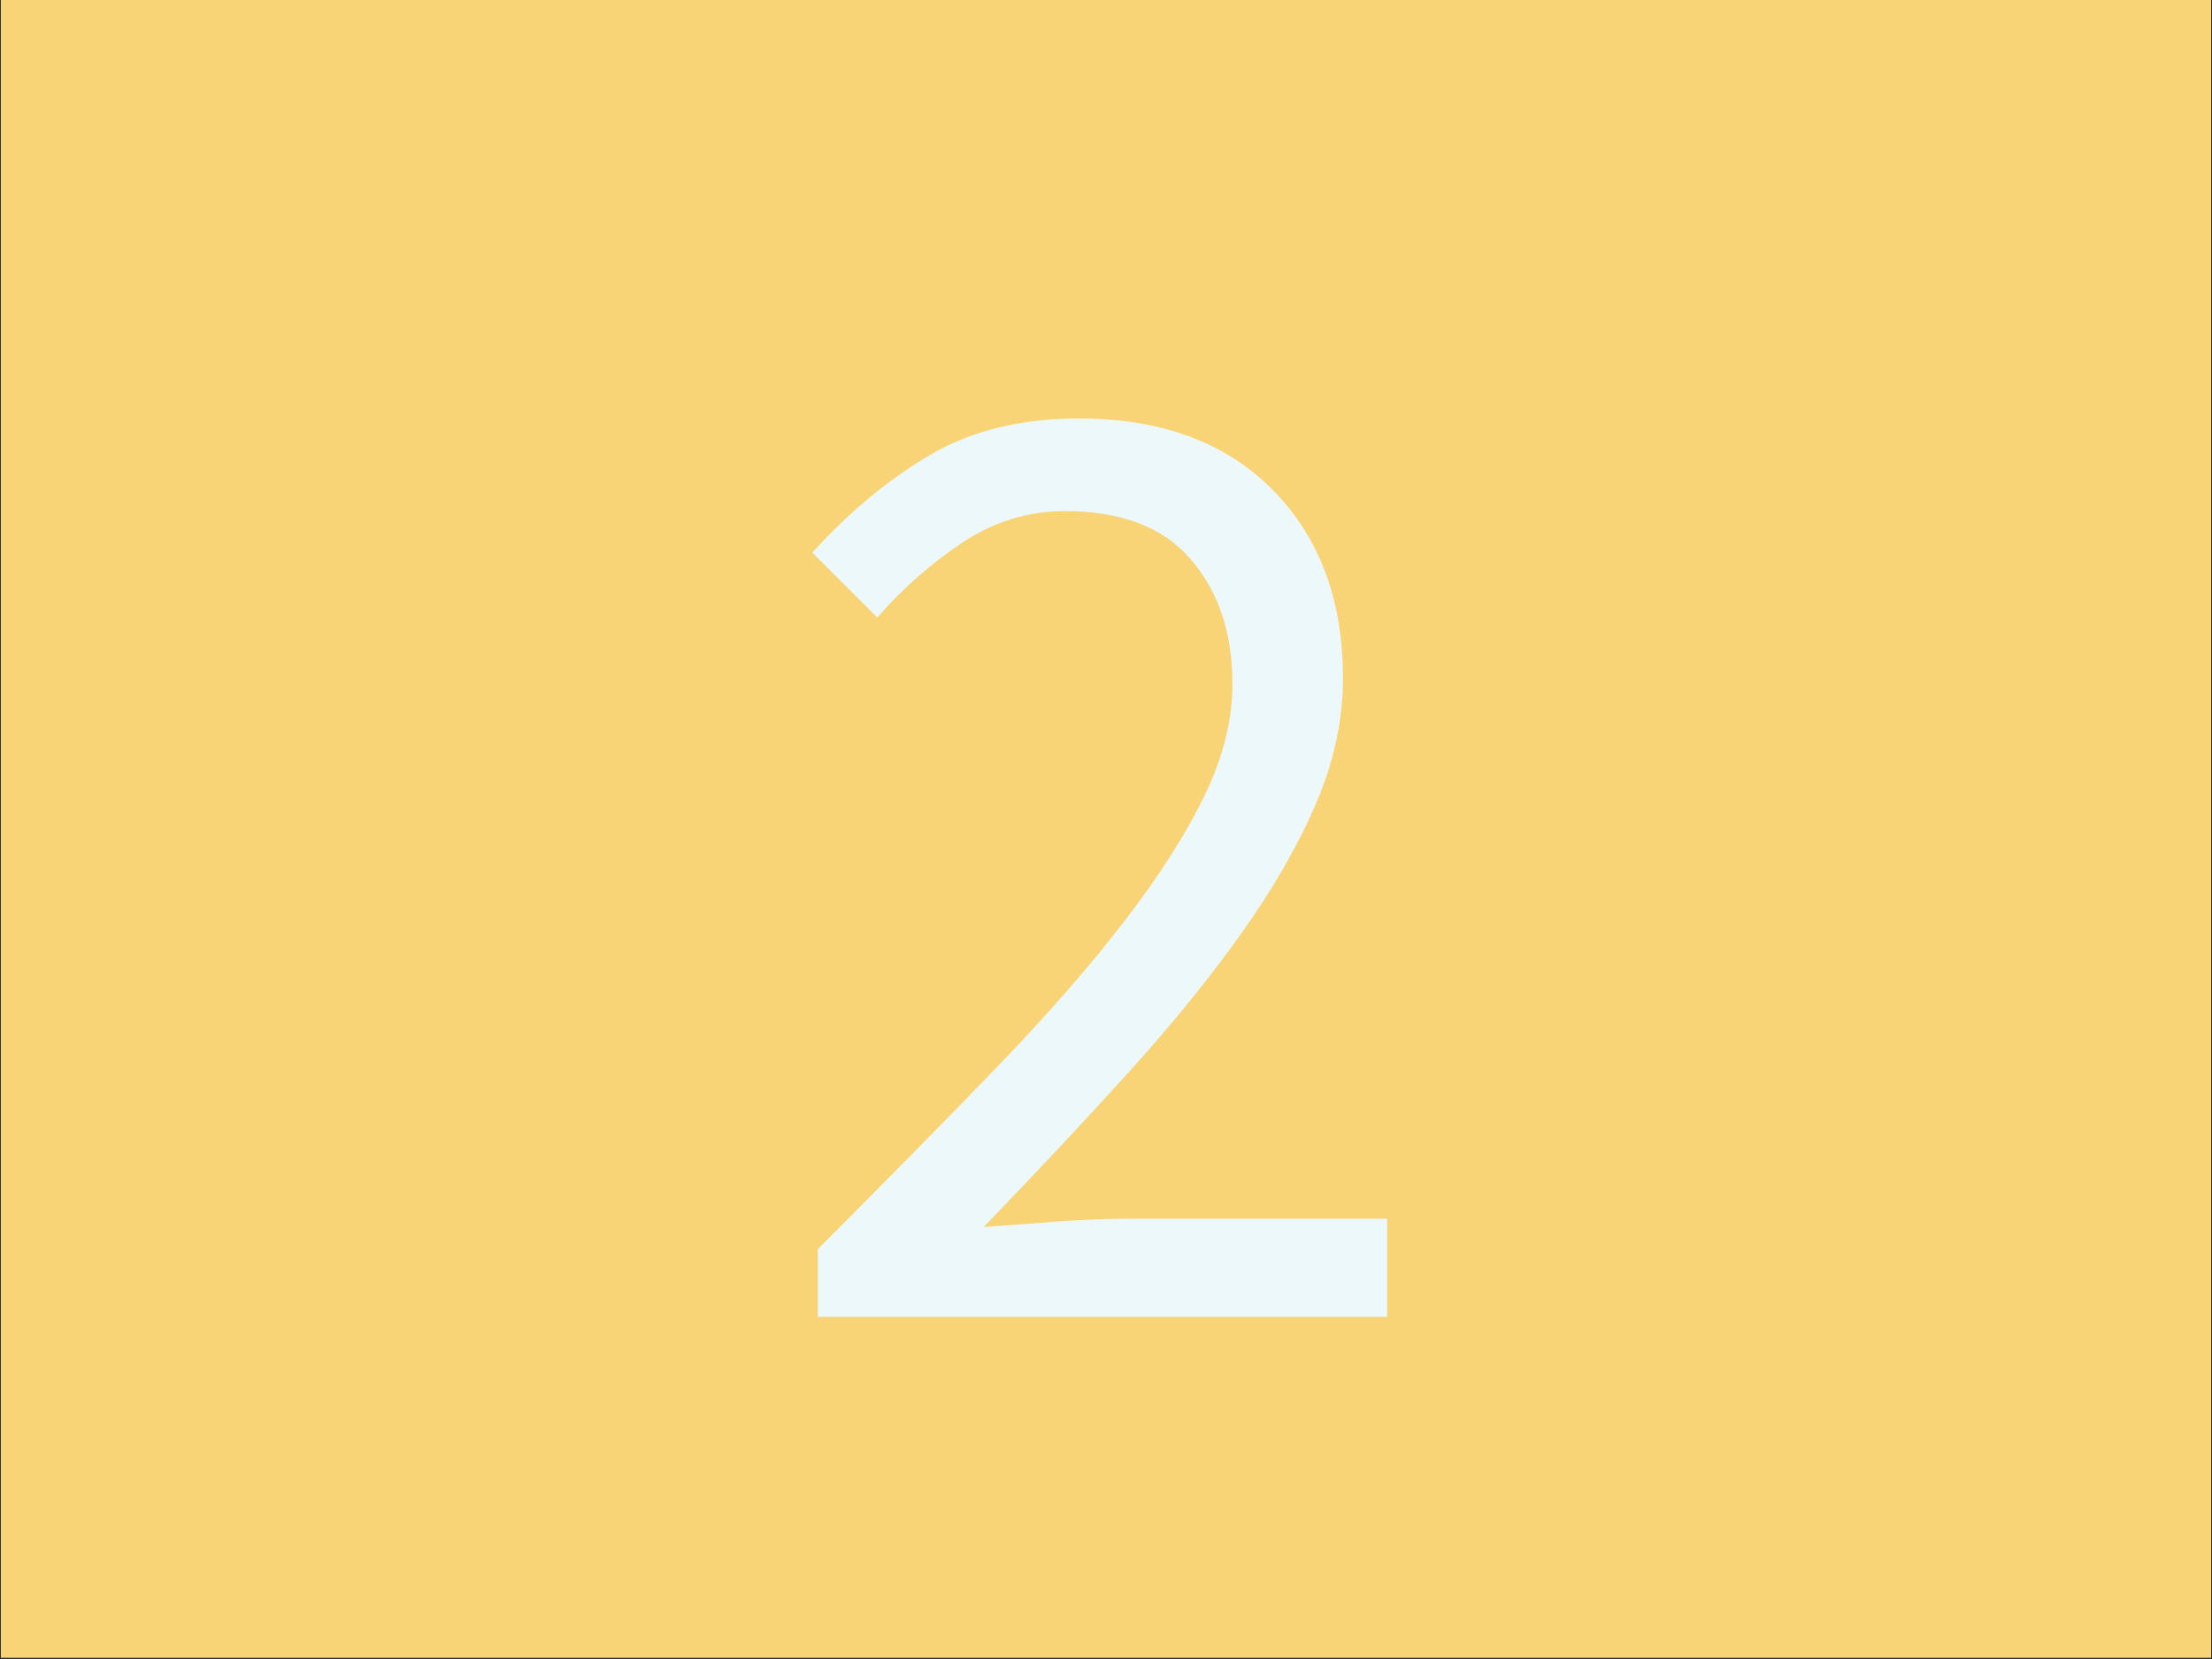 <?xml version="1.0" encoding="UTF-8"?> <svg xmlns="http://www.w3.org/2000/svg" xmlns:xlink="http://www.w3.org/1999/xlink" width="1000" zoomAndPan="magnify" viewBox="0 0 750 562.5" height="750" preserveAspectRatio="xMidYMid meet" version="1.0"><rect x="0" y="0" width="750" height="562.5" fill="#333333" stroke="none"/><defs><g></g><clipPath id="9c8ed97cc5"><path d="M 0.332 0 L 749.664 0 L 749.664 562 L 0.332 562 Z M 0.332 0 " clip-rule="nonzero"></path></clipPath></defs><g clip-path="url(#9c8ed97cc5)"><path fill="#ffffff" d="M 0.332 0 L 749.668 0 L 749.668 562 L 0.332 562 Z M 0.332 0 " fill-opacity="1" fill-rule="nonzero"></path><path fill="#f8d477" d="M 0.332 0 L 749.668 0 L 749.668 562 L 0.332 562 Z M 0.332 0 " fill-opacity="1" fill-rule="nonzero"></path></g><g fill="#edf8fa" fill-opacity="1"><g transform="translate(258.541, 446.483)"><g><path d="M 18.75 0 L 18.75 -22.969 C 41.238 -45.457 61.227 -65.758 78.719 -83.875 C 96.219 -102 110.898 -118.789 122.766 -134.25 C 134.641 -149.719 143.703 -163.93 149.953 -176.891 C 156.203 -189.859 159.328 -202.43 159.328 -214.609 C 159.328 -231.797 154.641 -245.852 145.266 -256.781 C 135.891 -267.719 121.676 -273.188 102.625 -273.188 C 90.125 -273.188 78.562 -269.672 67.938 -262.641 C 57.32 -255.617 47.641 -247.109 38.891 -237.109 L 16.875 -259.125 C 29.363 -272.875 42.633 -283.891 56.688 -292.172 C 70.75 -300.453 87.625 -304.594 107.312 -304.594 C 135.113 -304.594 156.977 -296.547 172.906 -280.453 C 188.844 -264.367 196.812 -243.047 196.812 -216.484 C 196.812 -202.43 193.766 -188.297 187.672 -174.078 C 181.578 -159.867 173.141 -145.188 162.359 -130.031 C 151.586 -114.883 138.781 -99.109 123.938 -82.703 C 109.102 -66.305 92.781 -48.891 74.969 -30.453 C 83.094 -31.078 91.531 -31.703 100.281 -32.328 C 109.031 -32.953 117.305 -33.266 125.109 -33.266 L 211.797 -33.266 L 211.797 0 Z M 18.75 0 "></path></g></g></g></svg> 